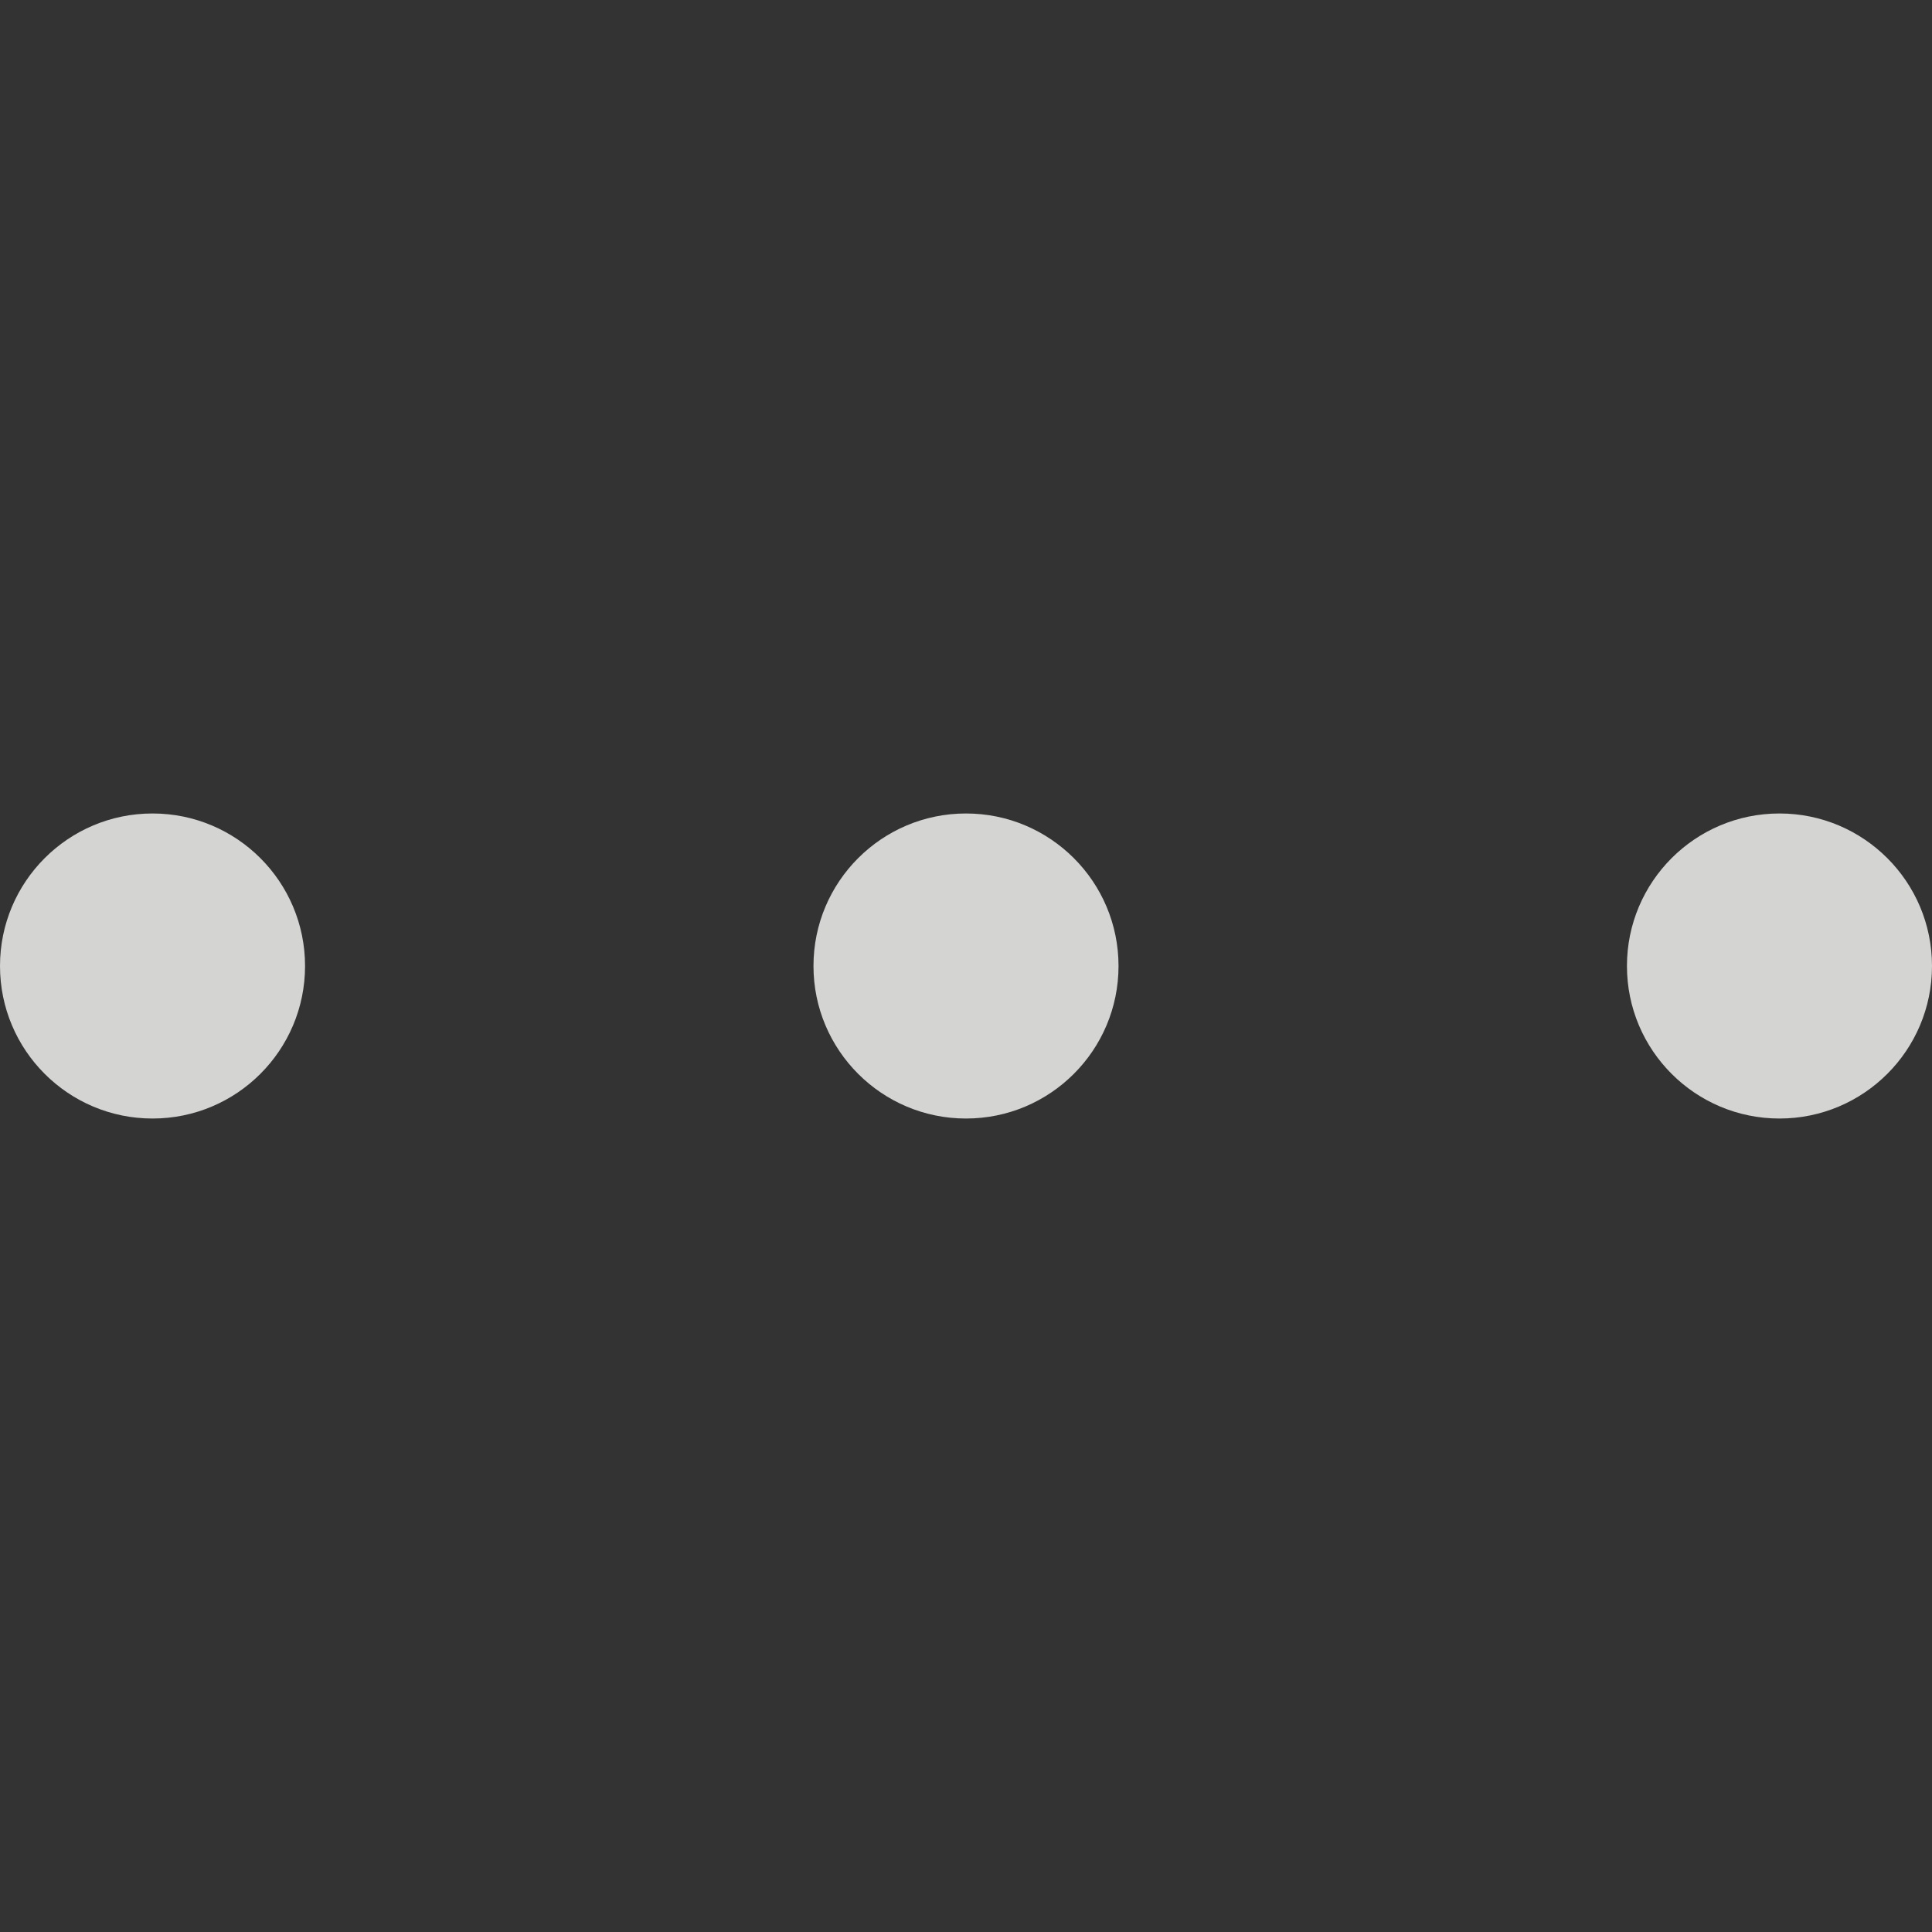 <?xml version="1.0" encoding="UTF-8"?> <svg xmlns="http://www.w3.org/2000/svg" width="19" height="19" viewBox="0 0 19 19" fill="none"><rect x="0" y="0" width="19" height="19" fill="#333333" stroke="none"/> <g opacity="0.8"> <circle cx="1.5" cy="9.5" r="1.5" fill="#FDFCFB"></circle> <circle cx="9.5" cy="9.5" r="1.5" fill="#FDFCFB"></circle> <circle cx="17.5" cy="9.5" r="1.5" fill="#FDFCFB"></circle> </g> </svg> 